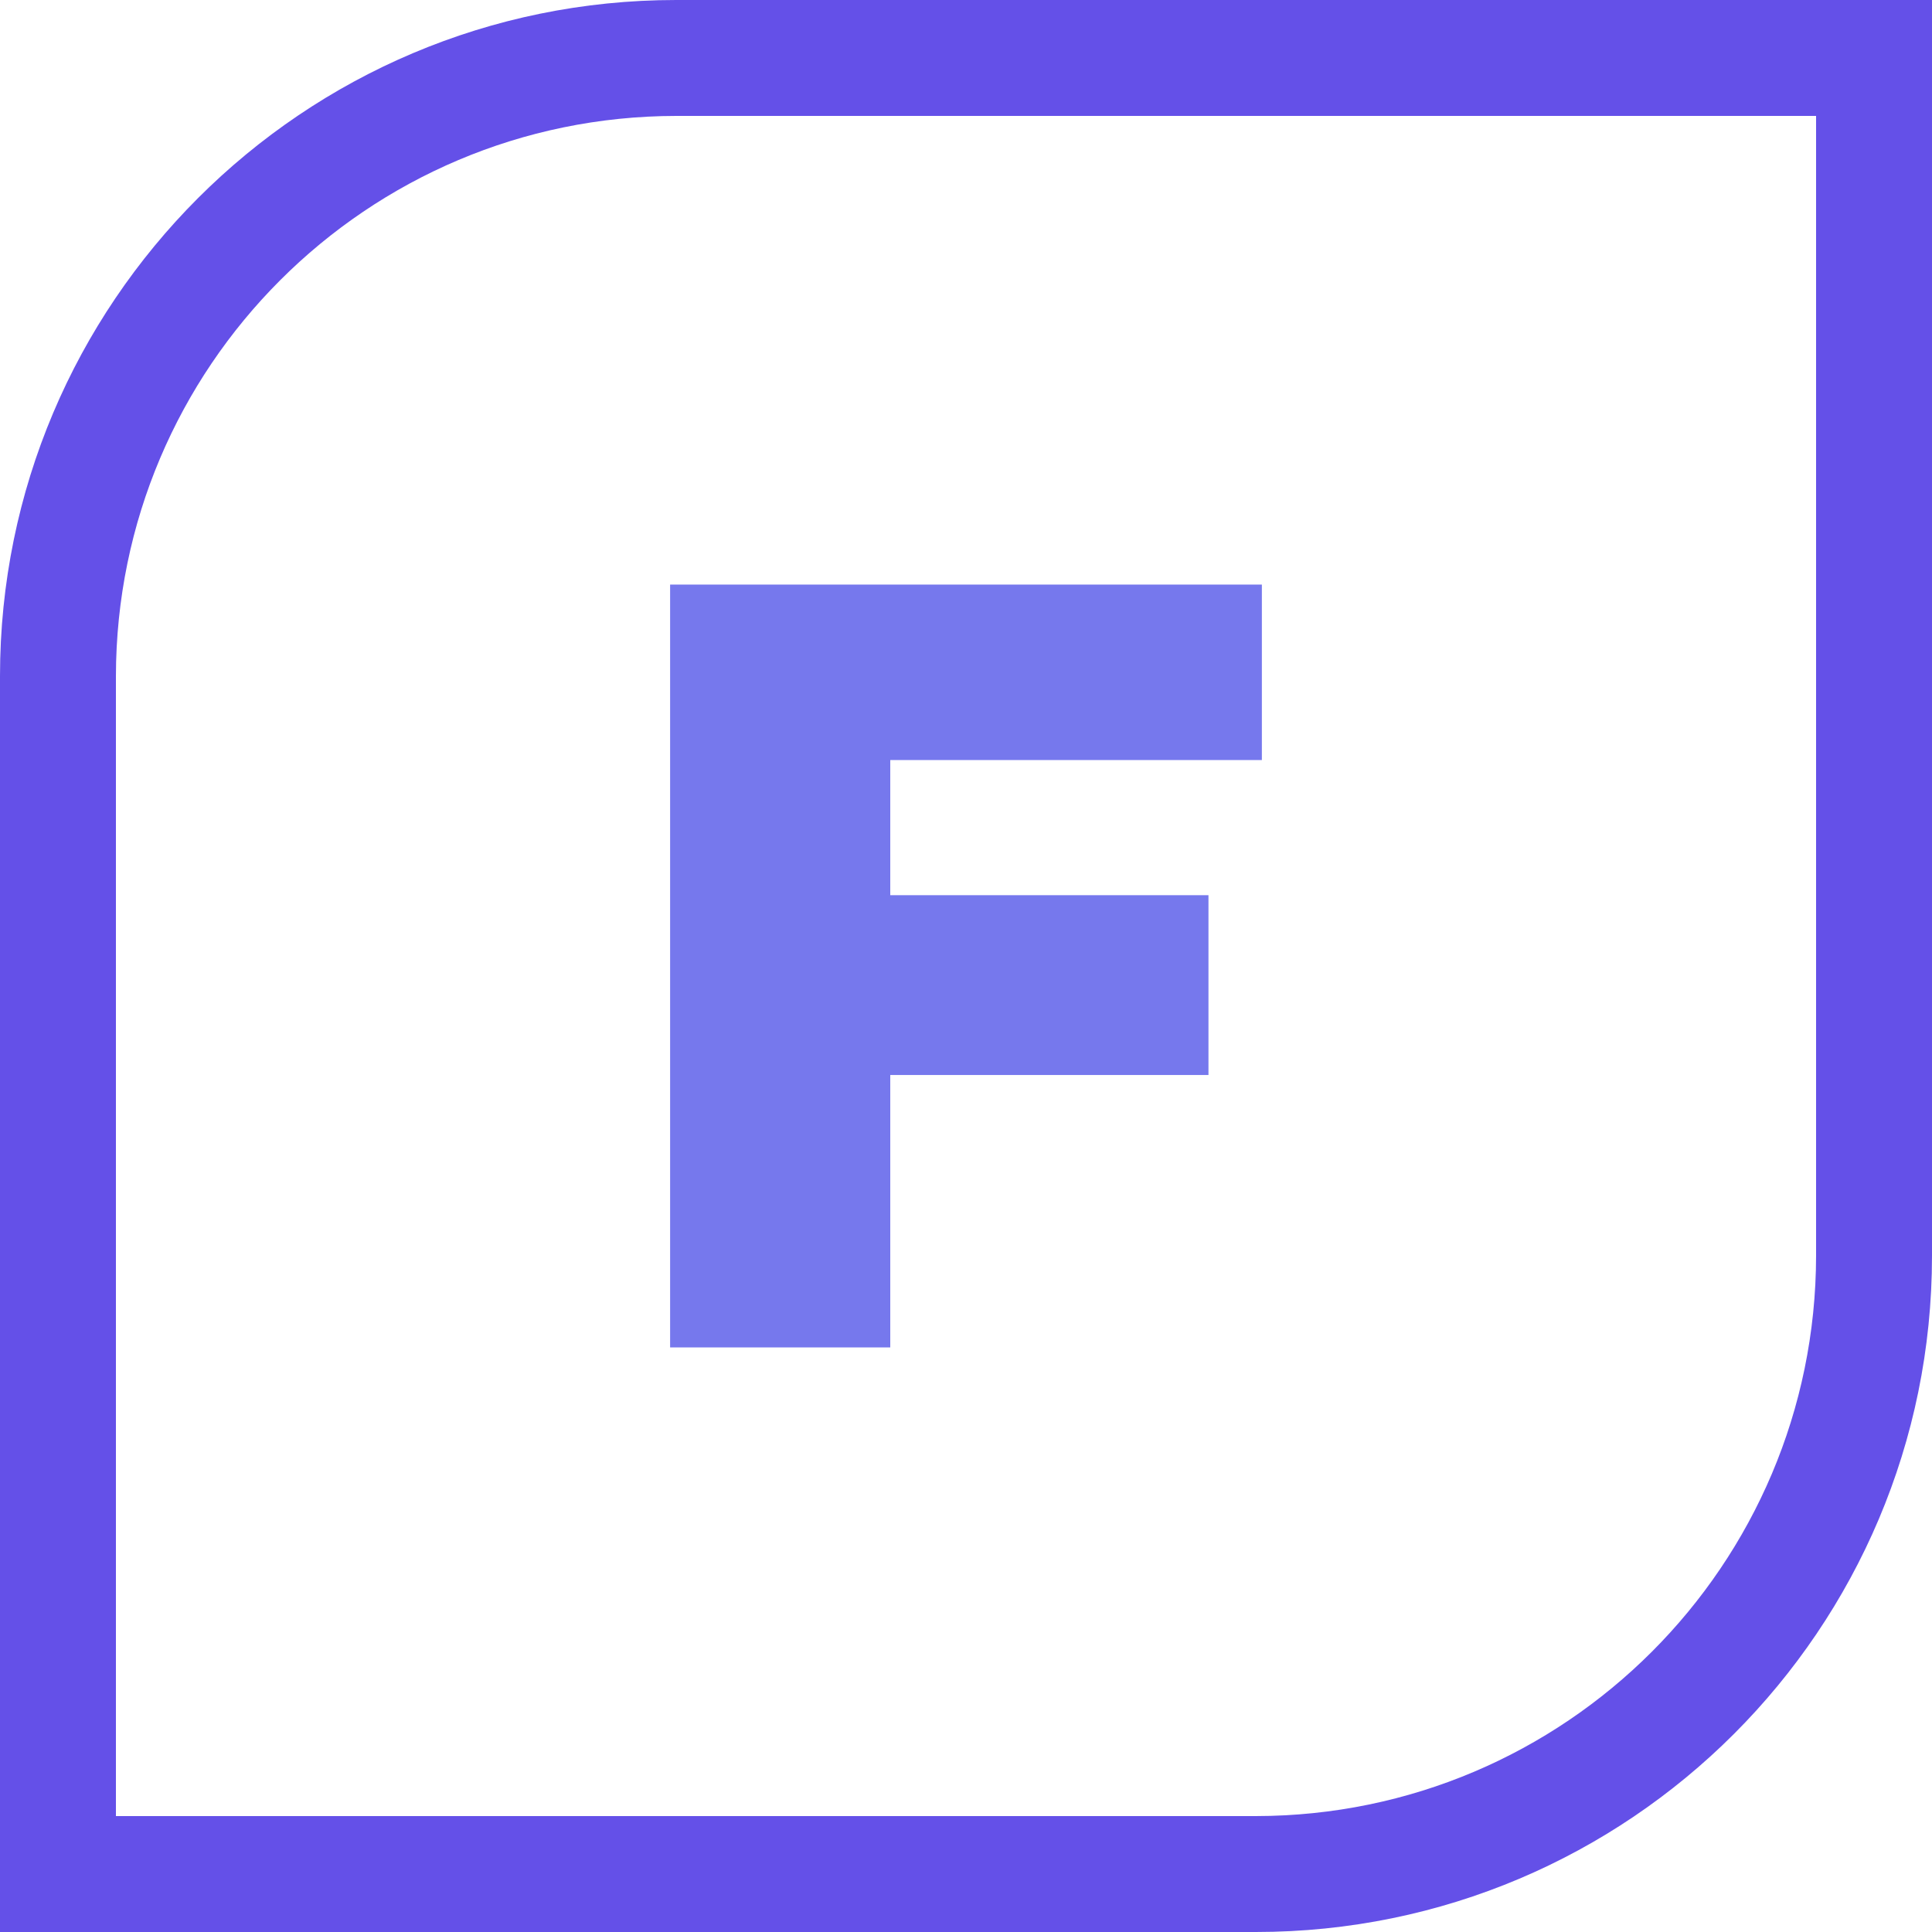 <svg xmlns="http://www.w3.org/2000/svg" width="100" height="100" xmlns:v="https://vecta.io/nano"><path d="M35 6C18.991 6.018 6.018 18.991 6 35v59h59c16.009-.018 28.982-12.991 29-29V6H35m0-6h65v65c0 19.33-15.67 35-35 35H0V35C0 15.67 15.67 0 35 0z" fill="#6450e8"/><path d="M34.685 30.258h30.629v9.082H46.08v6.995h16.47v9.307H46.08v14.1H34.685z" fill="#7678ed"/></svg>
